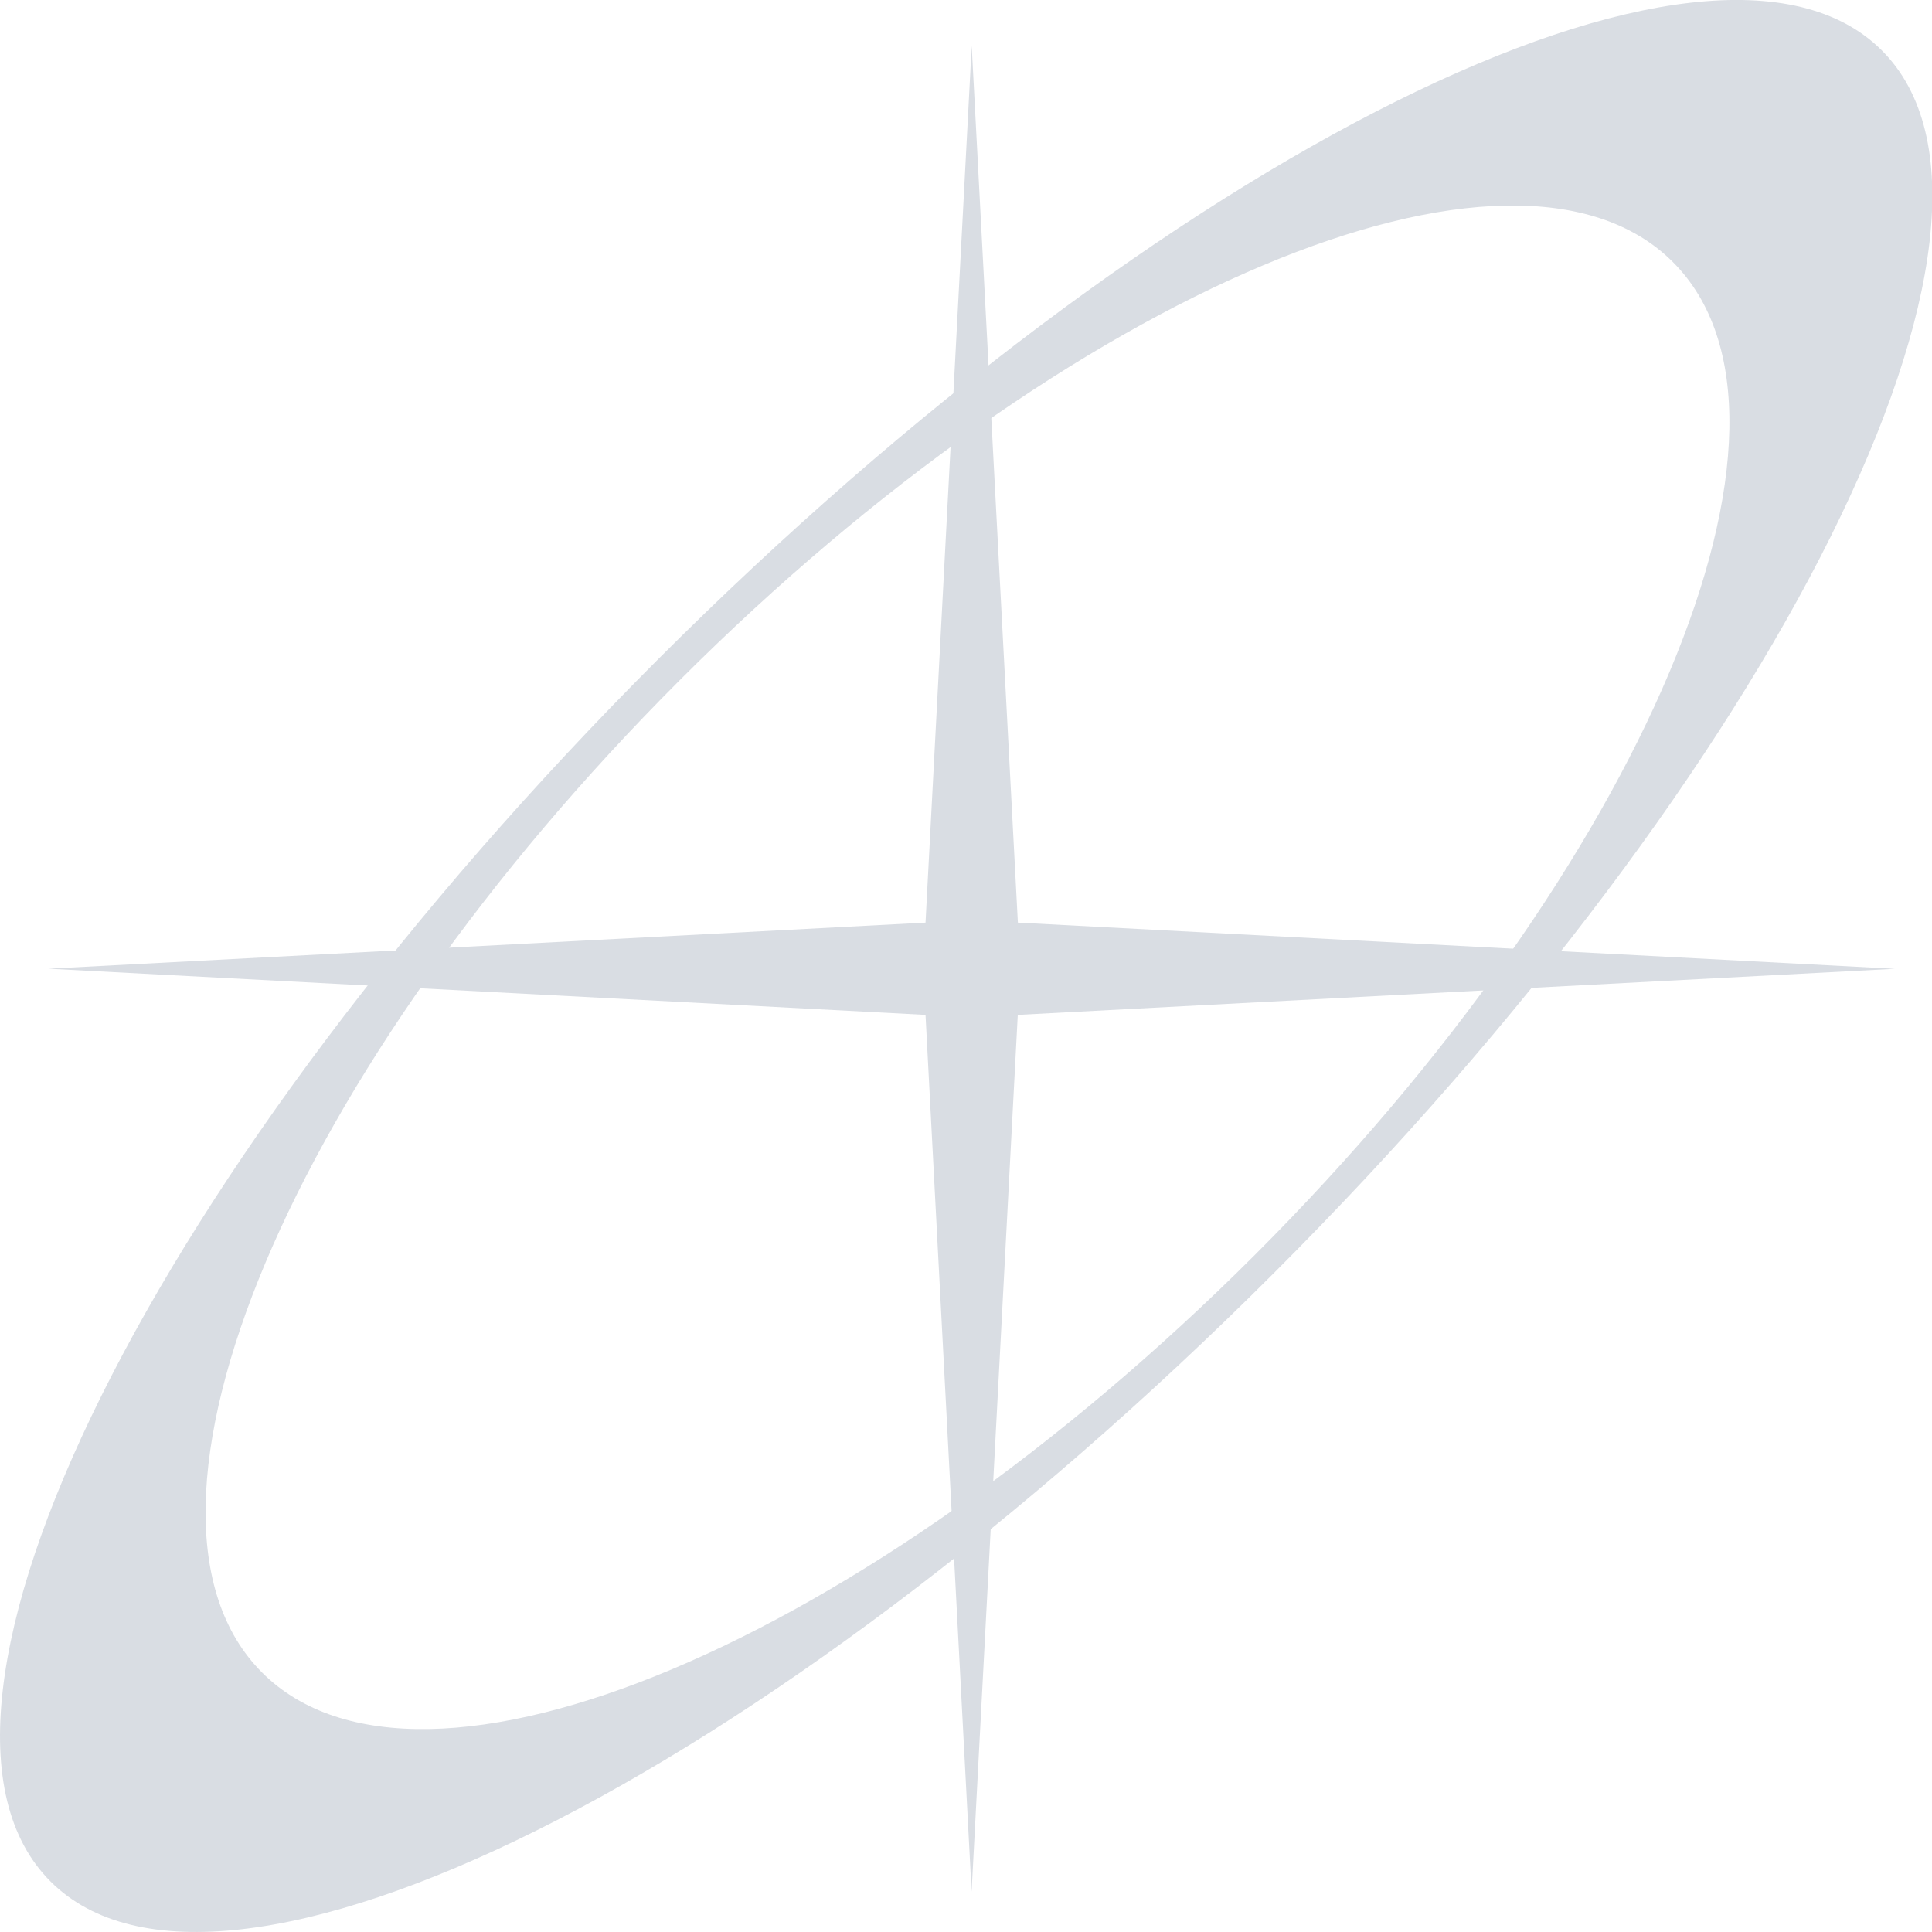 <svg width="20" height="20" viewBox="0 0 20 20" fill="none" xmlns="http://www.w3.org/2000/svg">
<g id="Fragmetric" clip-path="url(#clip0_2919_5080)">
<path id="Vector" fill-rule="evenodd" clip-rule="evenodd" d="M19.481 0.522C17.723 -1.235 12.054 1.584 6.819 6.818C1.584 12.052 -1.235 17.72 0.523 19.477C2.28 21.235 7.949 18.416 13.184 13.182C18.419 7.948 21.238 2.28 19.481 0.522ZM12.992 12.989C8.959 17.021 4.357 18.958 2.713 17.314C1.07 15.671 3.007 11.07 7.04 7.038C11.072 3.006 15.674 1.069 17.318 2.713C18.961 4.356 17.024 8.957 12.992 12.989Z" fill="#D9DDE3"/>
<path id="Vector_2" d="M19.615 10.029L10.536 10.506L10.058 19.583L9.581 10.506L0.502 10.028L9.581 9.551L10.059 0.475L10.537 9.551L19.615 10.029Z" fill="#D9DDE3"/>
</g>
<defs>
<clipPath id="clip0_2919_5080">
<rect width="20.003" height="20" fill="white"/>
</clipPath>
</defs>
</svg>
